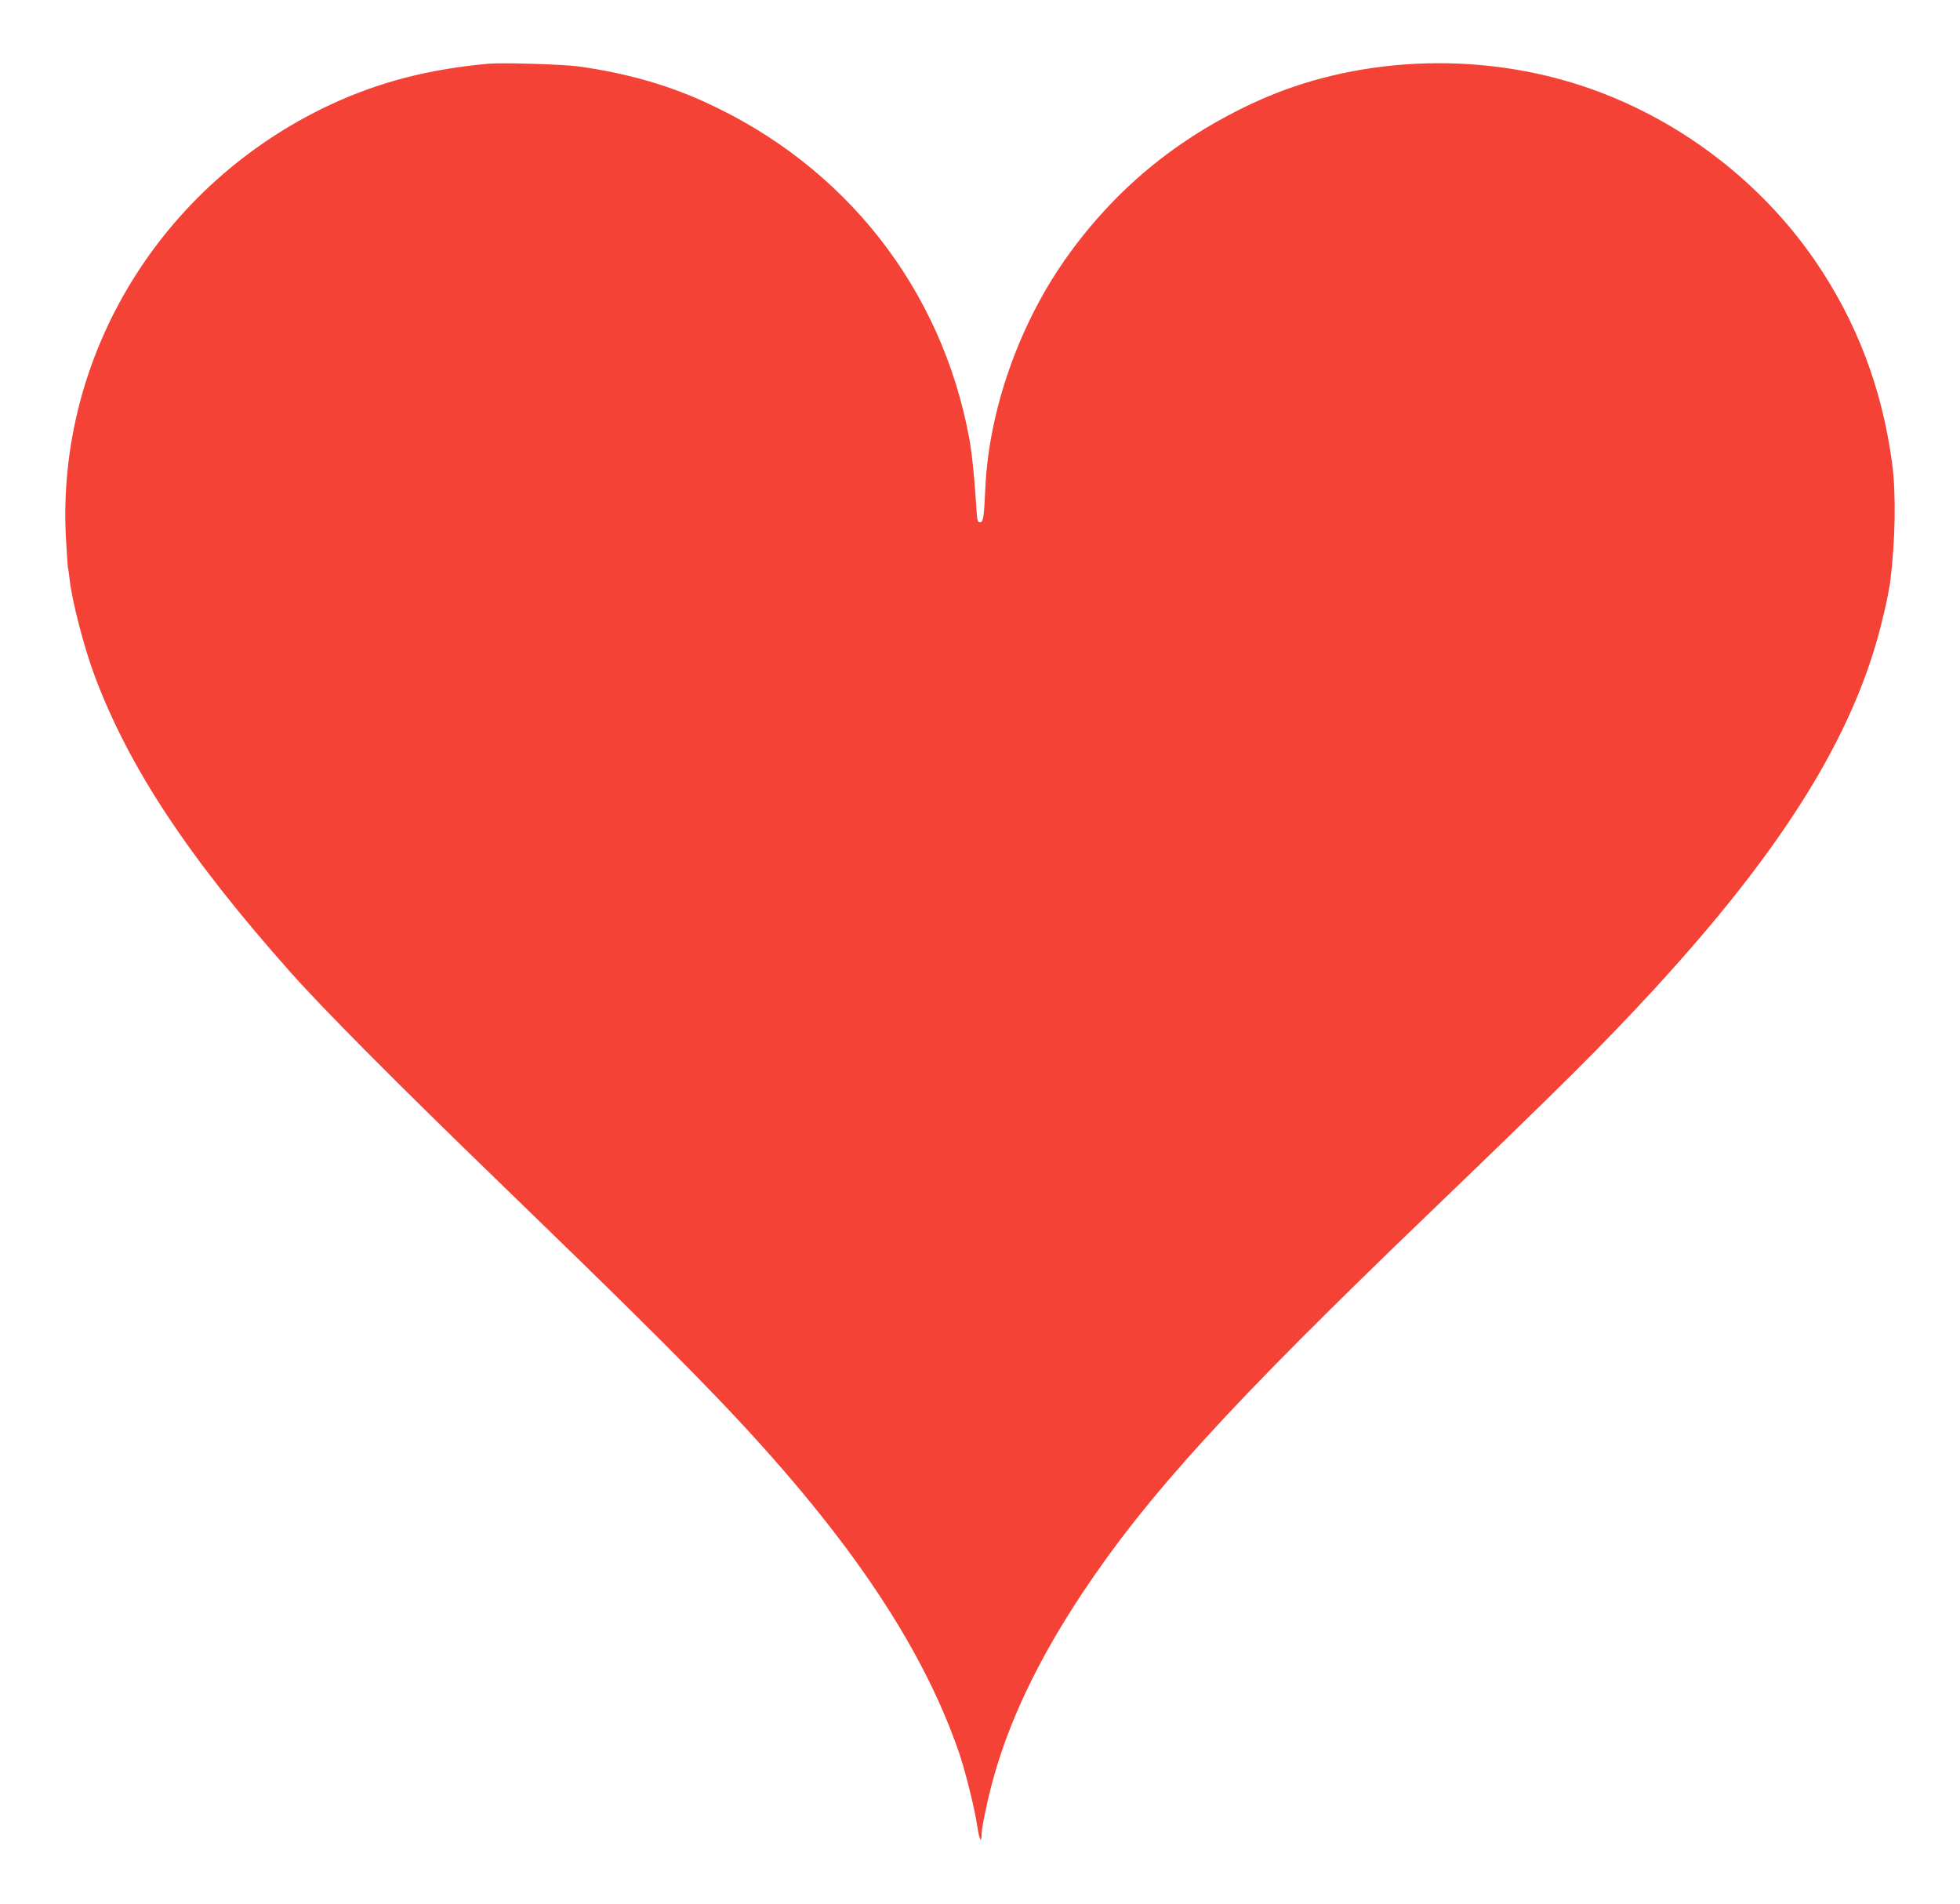 <?xml version="1.0" standalone="no"?>
<!DOCTYPE svg PUBLIC "-//W3C//DTD SVG 20010904//EN"
 "http://www.w3.org/TR/2001/REC-SVG-20010904/DTD/svg10.dtd">
<svg version="1.0" xmlns="http://www.w3.org/2000/svg"
 width="1280pt" height="1243pt" viewBox="0 0 1280 1243"
 preserveAspectRatio="xMidYMid meet">
<g transform="translate(0,1243) scale(0.1,-0.1)"
fill="#f44336" stroke="none">
<path d="M3190 12014 c-394 -36 -716 -120 -1036 -269 -1102 -518 -1783 -1631
-1724 -2819 6 -105 12 -197 14 -205 3 -9 7 -43 11 -76 14 -134 93 -439 161
-622 224 -601 613 -1190 1283 -1943 219 -246 698 -728 1386 -1393 719 -696
1098 -1070 1384 -1368 838 -870 1346 -1613 1593 -2329 42 -122 106 -380 120
-482 12 -86 28 -119 28 -57 0 38 33 203 67 329 104 398 300 810 593 1251 425
638 963 1228 2250 2465 910 875 1147 1111 1486 1479 798 869 1250 1576 1450
2268 37 128 78 310 88 387 34 271 39 575 13 773 -66 493 -232 929 -505 1327
-364 529 -911 939 -1522 1140 -695 229 -1493 189 -2134 -107 -517 -238 -923
-576 -1242 -1030 -302 -431 -496 -985 -519 -1488 -9 -197 -14 -225 -35 -225
-16 0 -19 12 -24 98 -13 203 -28 348 -46 449 -180 977 -810 1780 -1725 2196
-251 115 -519 190 -824 233 -102 14 -499 26 -591 18z"/>
</g>
</svg>
